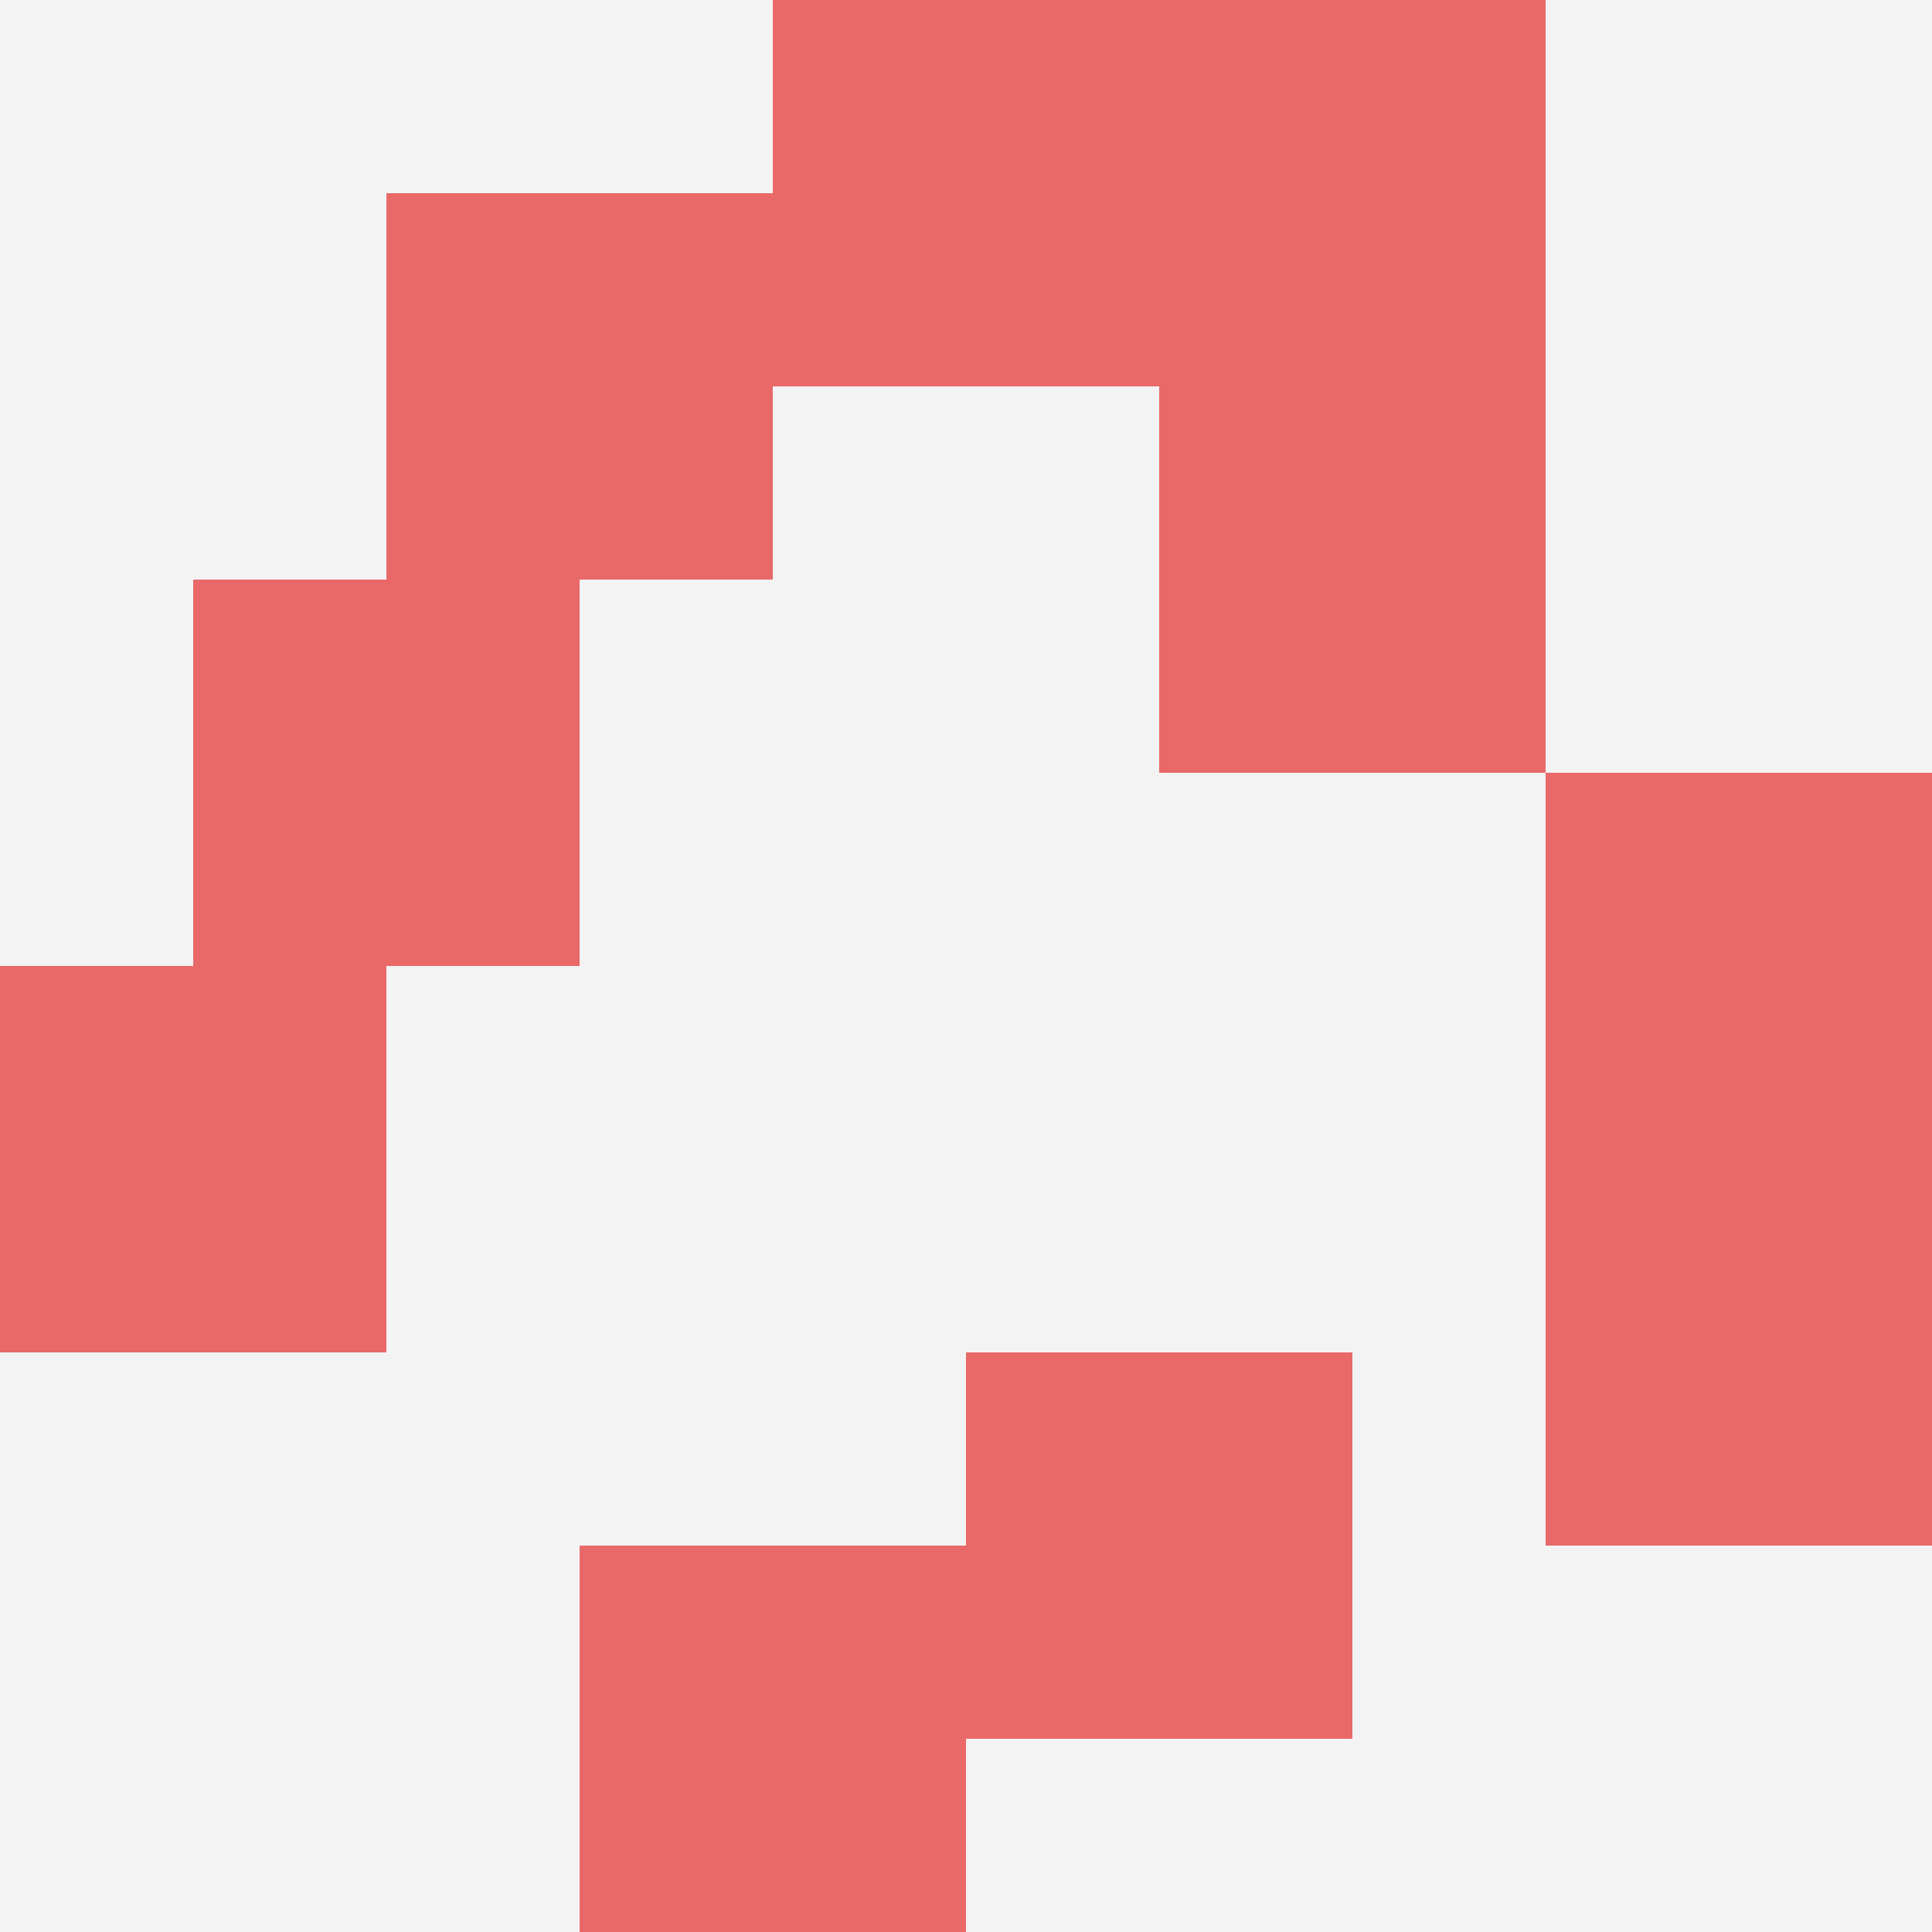 <svg id="ten-svg" xmlns="http://www.w3.org/2000/svg" preserveAspectRatio="xMinYMin meet" viewBox="0 0 10 10"> <rect x="0" y="0" width="10" height="10" fill="#F3F3F3"/><rect class="t" x="5" y="7"/><rect class="t" x="8" y="4"/><rect class="t" x="6" y="2"/><rect class="t" x="2" y="1"/><rect class="t" x="8" y="6"/><rect class="t" x="6" y="0"/><rect class="t" x="4" y="0"/><rect class="t" x="1" y="3"/><rect class="t" x="3" y="8"/><rect class="t" x="0" y="5"/><style>.t{width:2px;height:2px;fill:#E96868} #ten-svg{shape-rendering:crispedges;}</style></svg>